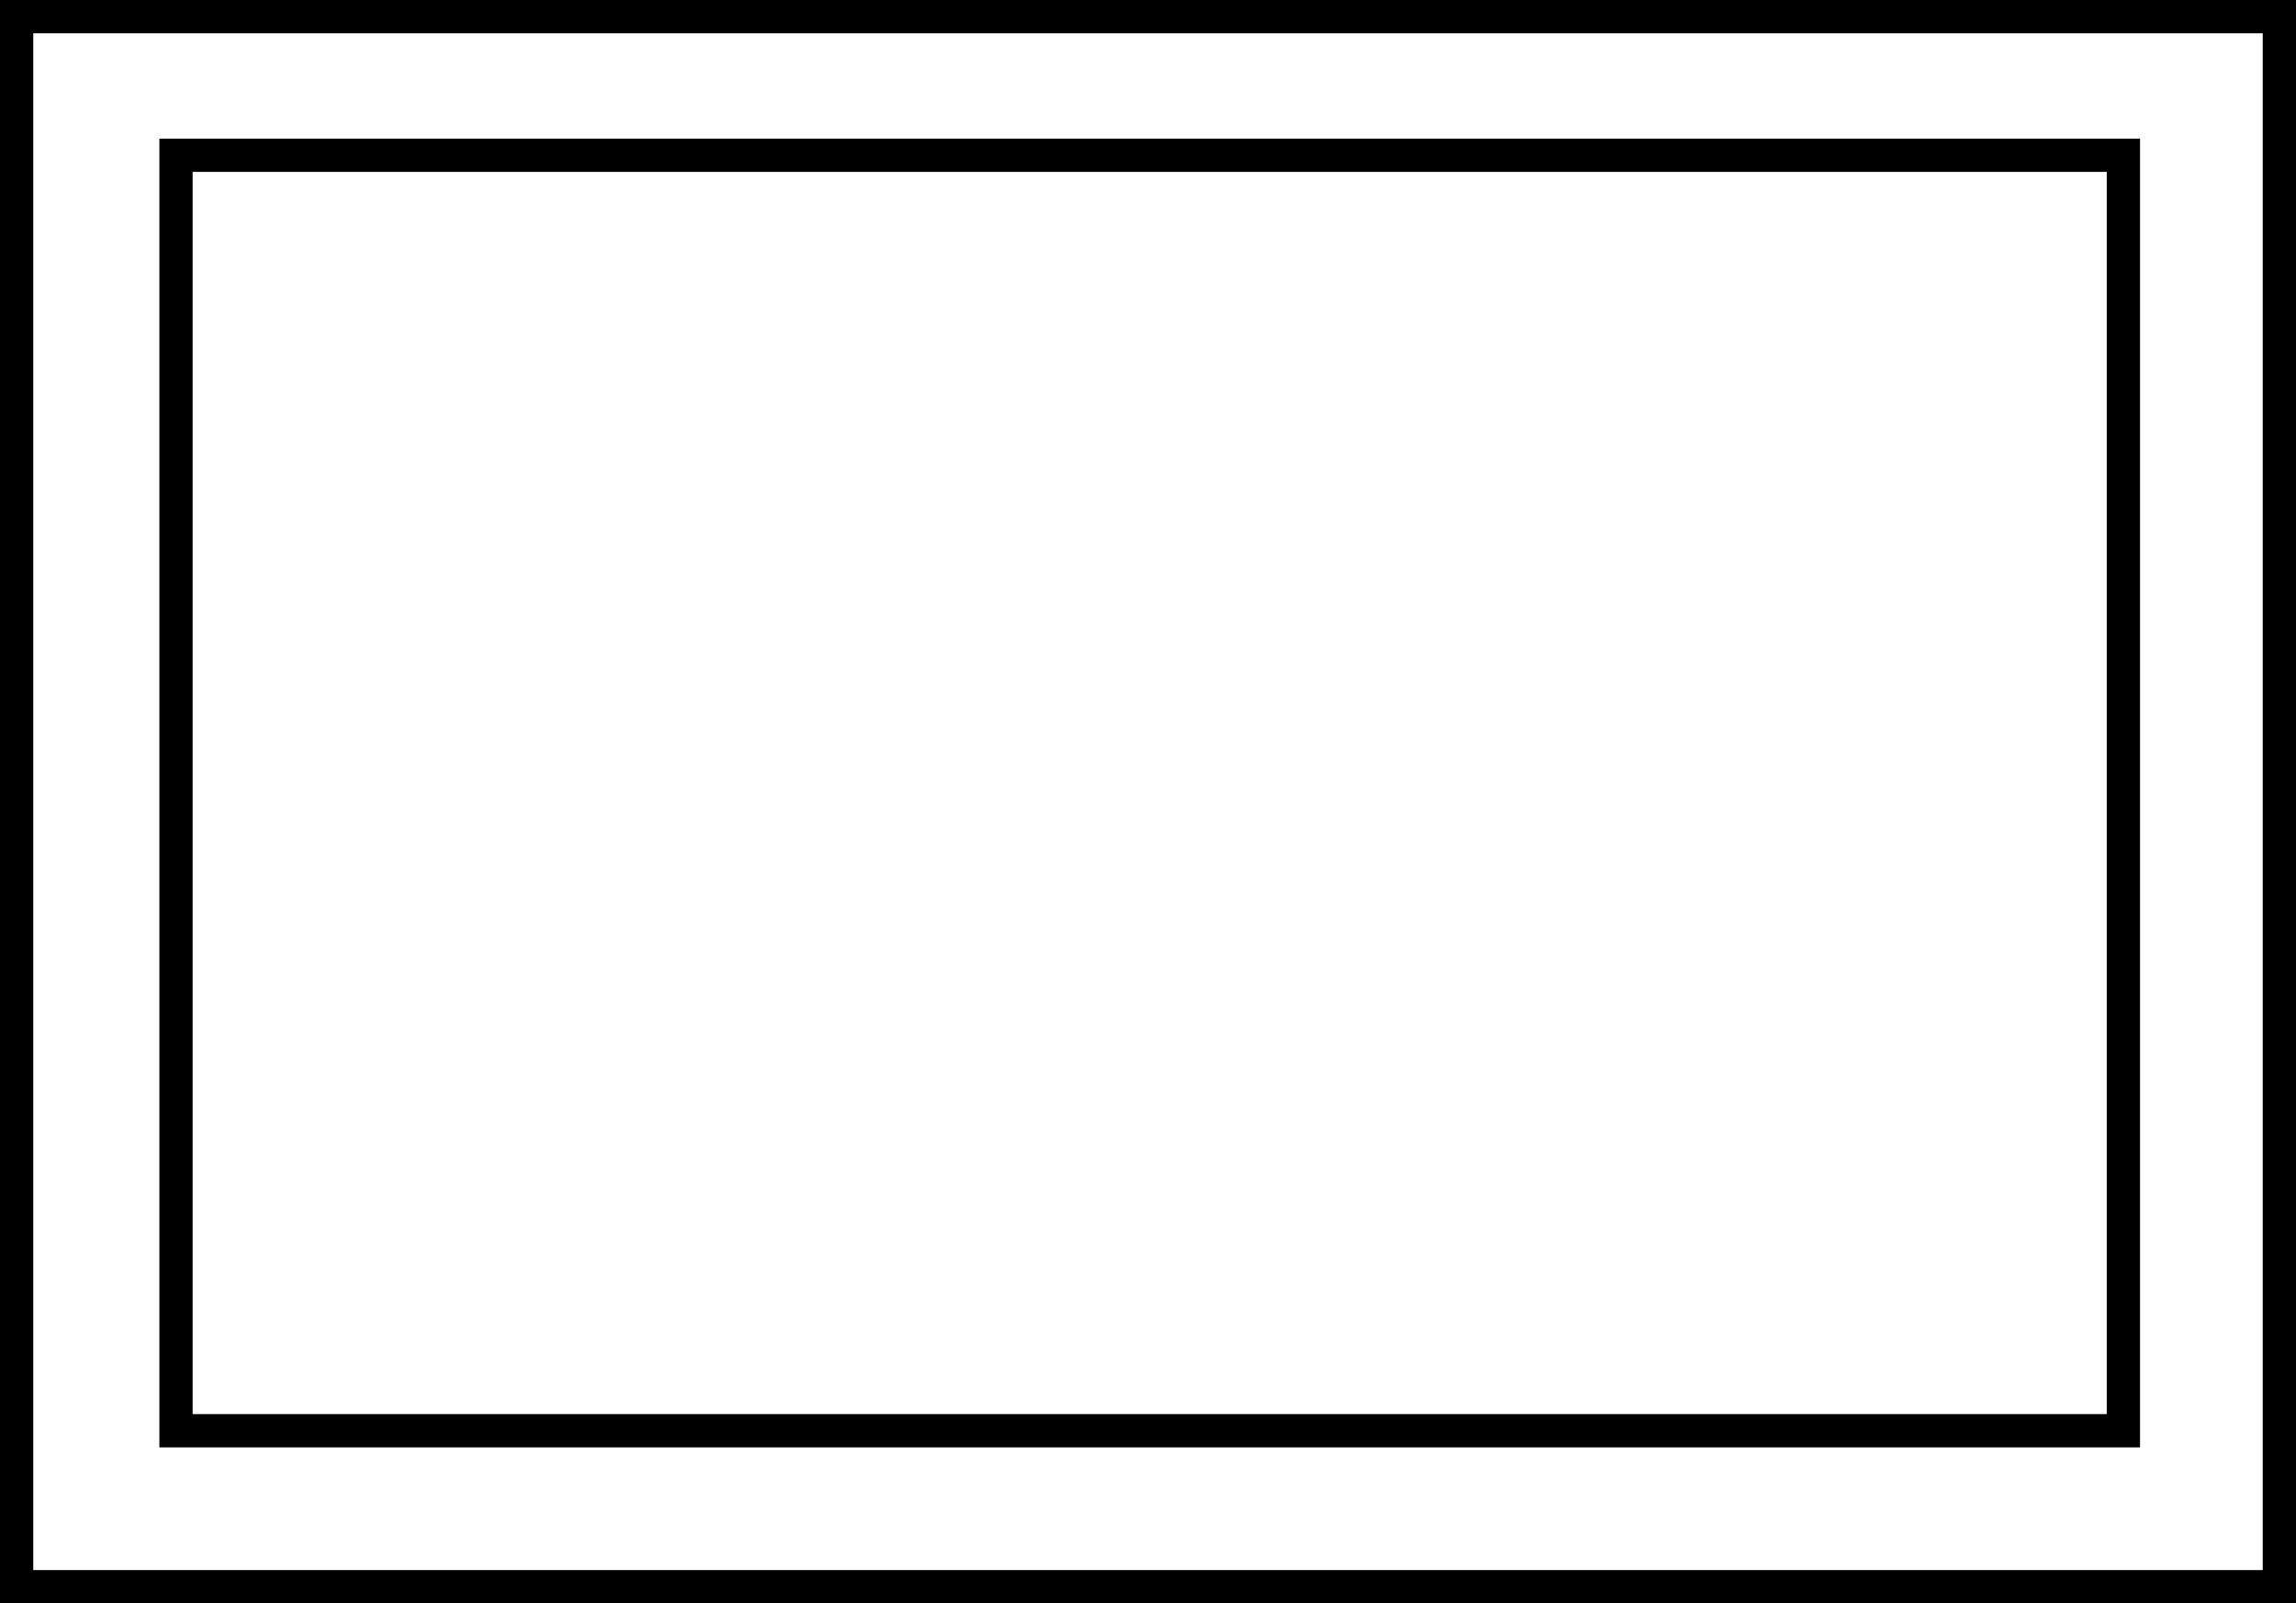 <?xml version="1.0" encoding="iso-8859-1"?>
<!-- Generator: Adobe Illustrator 28.1.0, SVG Export Plug-In . SVG Version: 6.00 Build 0)  -->
<svg version="1.1" id="image" xmlns="http://www.w3.org/2000/svg" xmlns:xlink="http://www.w3.org/1999/xlink" x="0px" y="0px"
	 width="55.217px" height="38.55px" viewBox="0 0 55.217 38.55" enable-background="new 0 0 55.217 38.55" xml:space="preserve">
<rect x="0" y="0" width="55.217" height="38.55" fill="#808080" stroke="none"/>
<rect x="0.4" y="0.4" fill="#FFFFFF" stroke="#000000" stroke-width="0.8" stroke-miterlimit="10" width="54.417" height="37.75"/>
<rect x="4.233" y="3.733" fill="#FFFFFF" stroke="#000000" stroke-width="0.8" stroke-miterlimit="10" width="46.833" height="30.667"/>
</svg>
